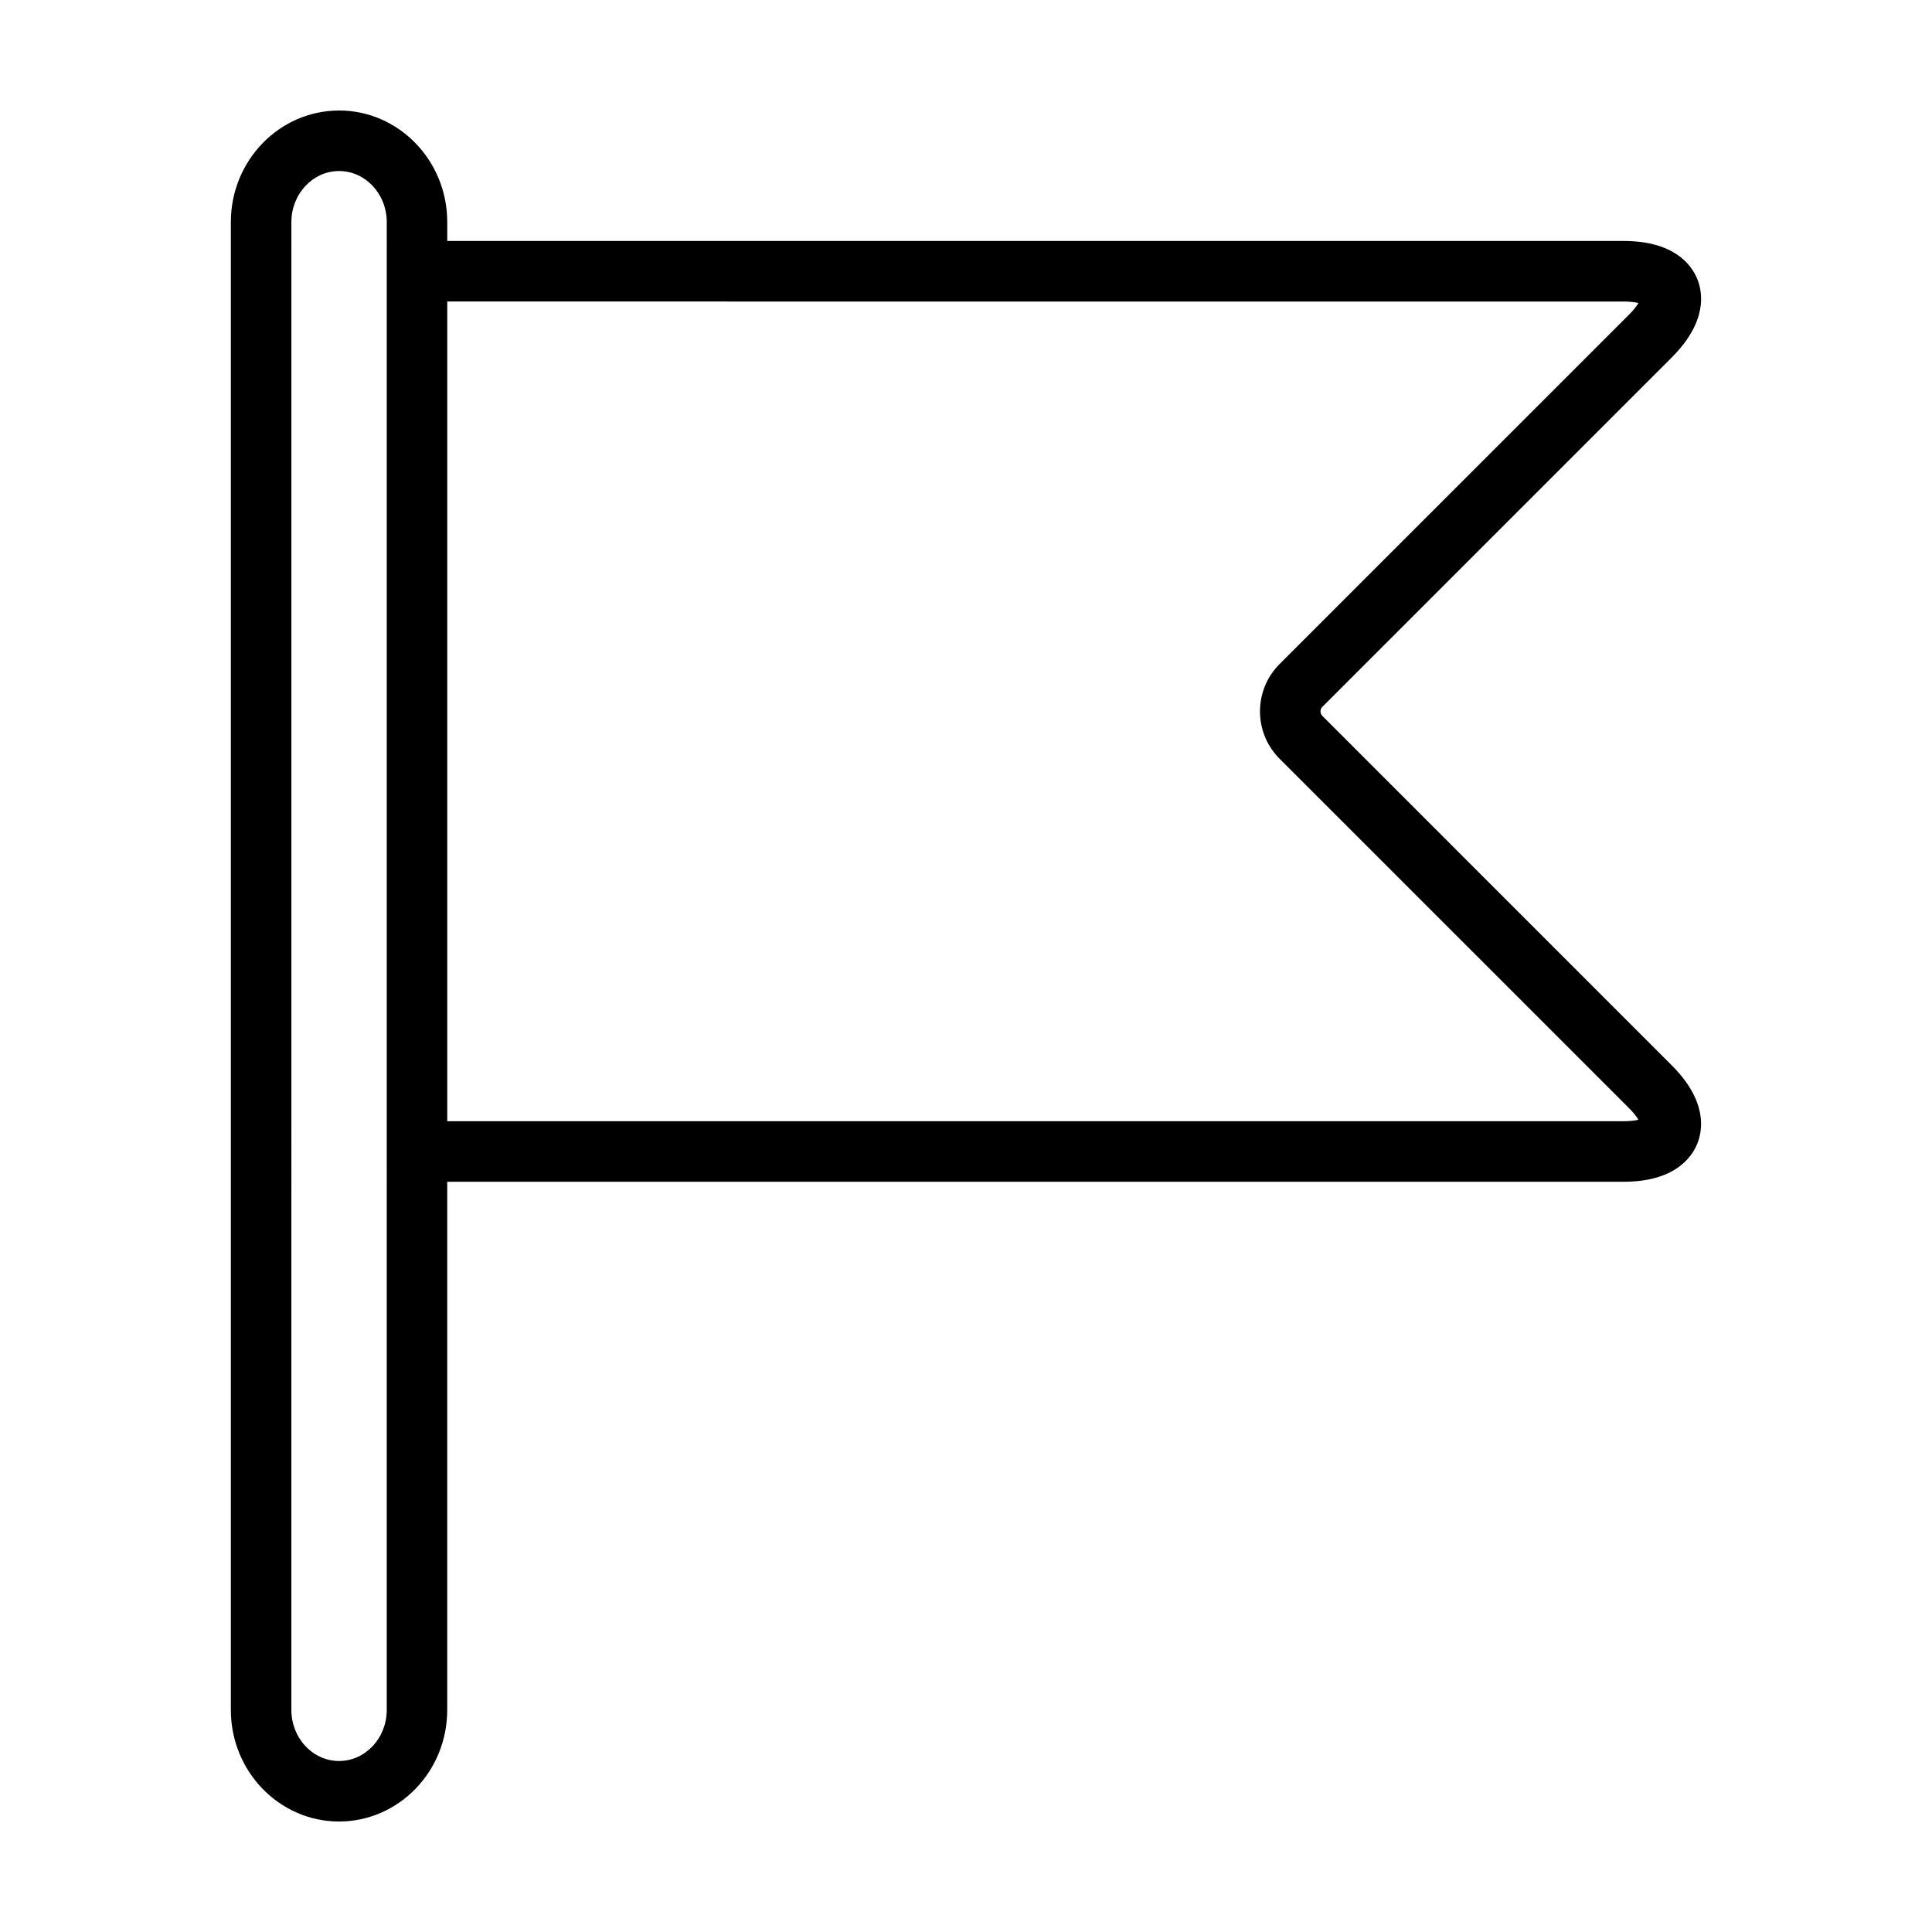 <?xml version="1.0" encoding="UTF-8"?>
<!-- Uploaded to: SVG Repo, www.svgrepo.com, Generator: SVG Repo Mixer Tools -->
<svg fill="#000000" width="800px" height="800px" version="1.1" viewBox="144 144 512 512" xmlns="http://www.w3.org/2000/svg">
 <path d="m233.85 173.29c-15.809 0-28.672 13.262-28.672 29.559v394.31c0 16.297 12.863 29.559 28.672 29.559 15.809 0 28.672-13.262 28.672-29.559v-139.98h311.71c13.383 0 17.977-6.266 19.527-9.996 1.543-3.734 2.719-11.418-6.742-20.871l-92.578-92.59c-0.656-0.648-0.656-1.754 0-2.402l92.59-92.59c9.457-9.461 8.281-17.133 6.734-20.871-1.559-3.734-6.144-10-19.527-10l-311.71-0.004v-5.012c0-16.301-12.859-29.559-28.676-29.559zm12.641 423.87c0 7.457-5.668 13.523-12.637 13.523s-12.637-6.055-12.637-13.523l0.004-394.31c0-7.457 5.668-13.523 12.637-13.523s12.637 6.062 12.637 13.523zm327.75-373.25c1.812 0 3.117 0.18 3.977 0.398-0.457 0.75-1.238 1.805-2.527 3.09l-92.59 92.586c-6.918 6.914-6.918 18.168 0 25.086l92.586 92.578c1.285 1.289 2.07 2.344 2.527 3.09-0.863 0.215-2.16 0.398-3.977 0.398h-311.71v-217.23z"/>
</svg>